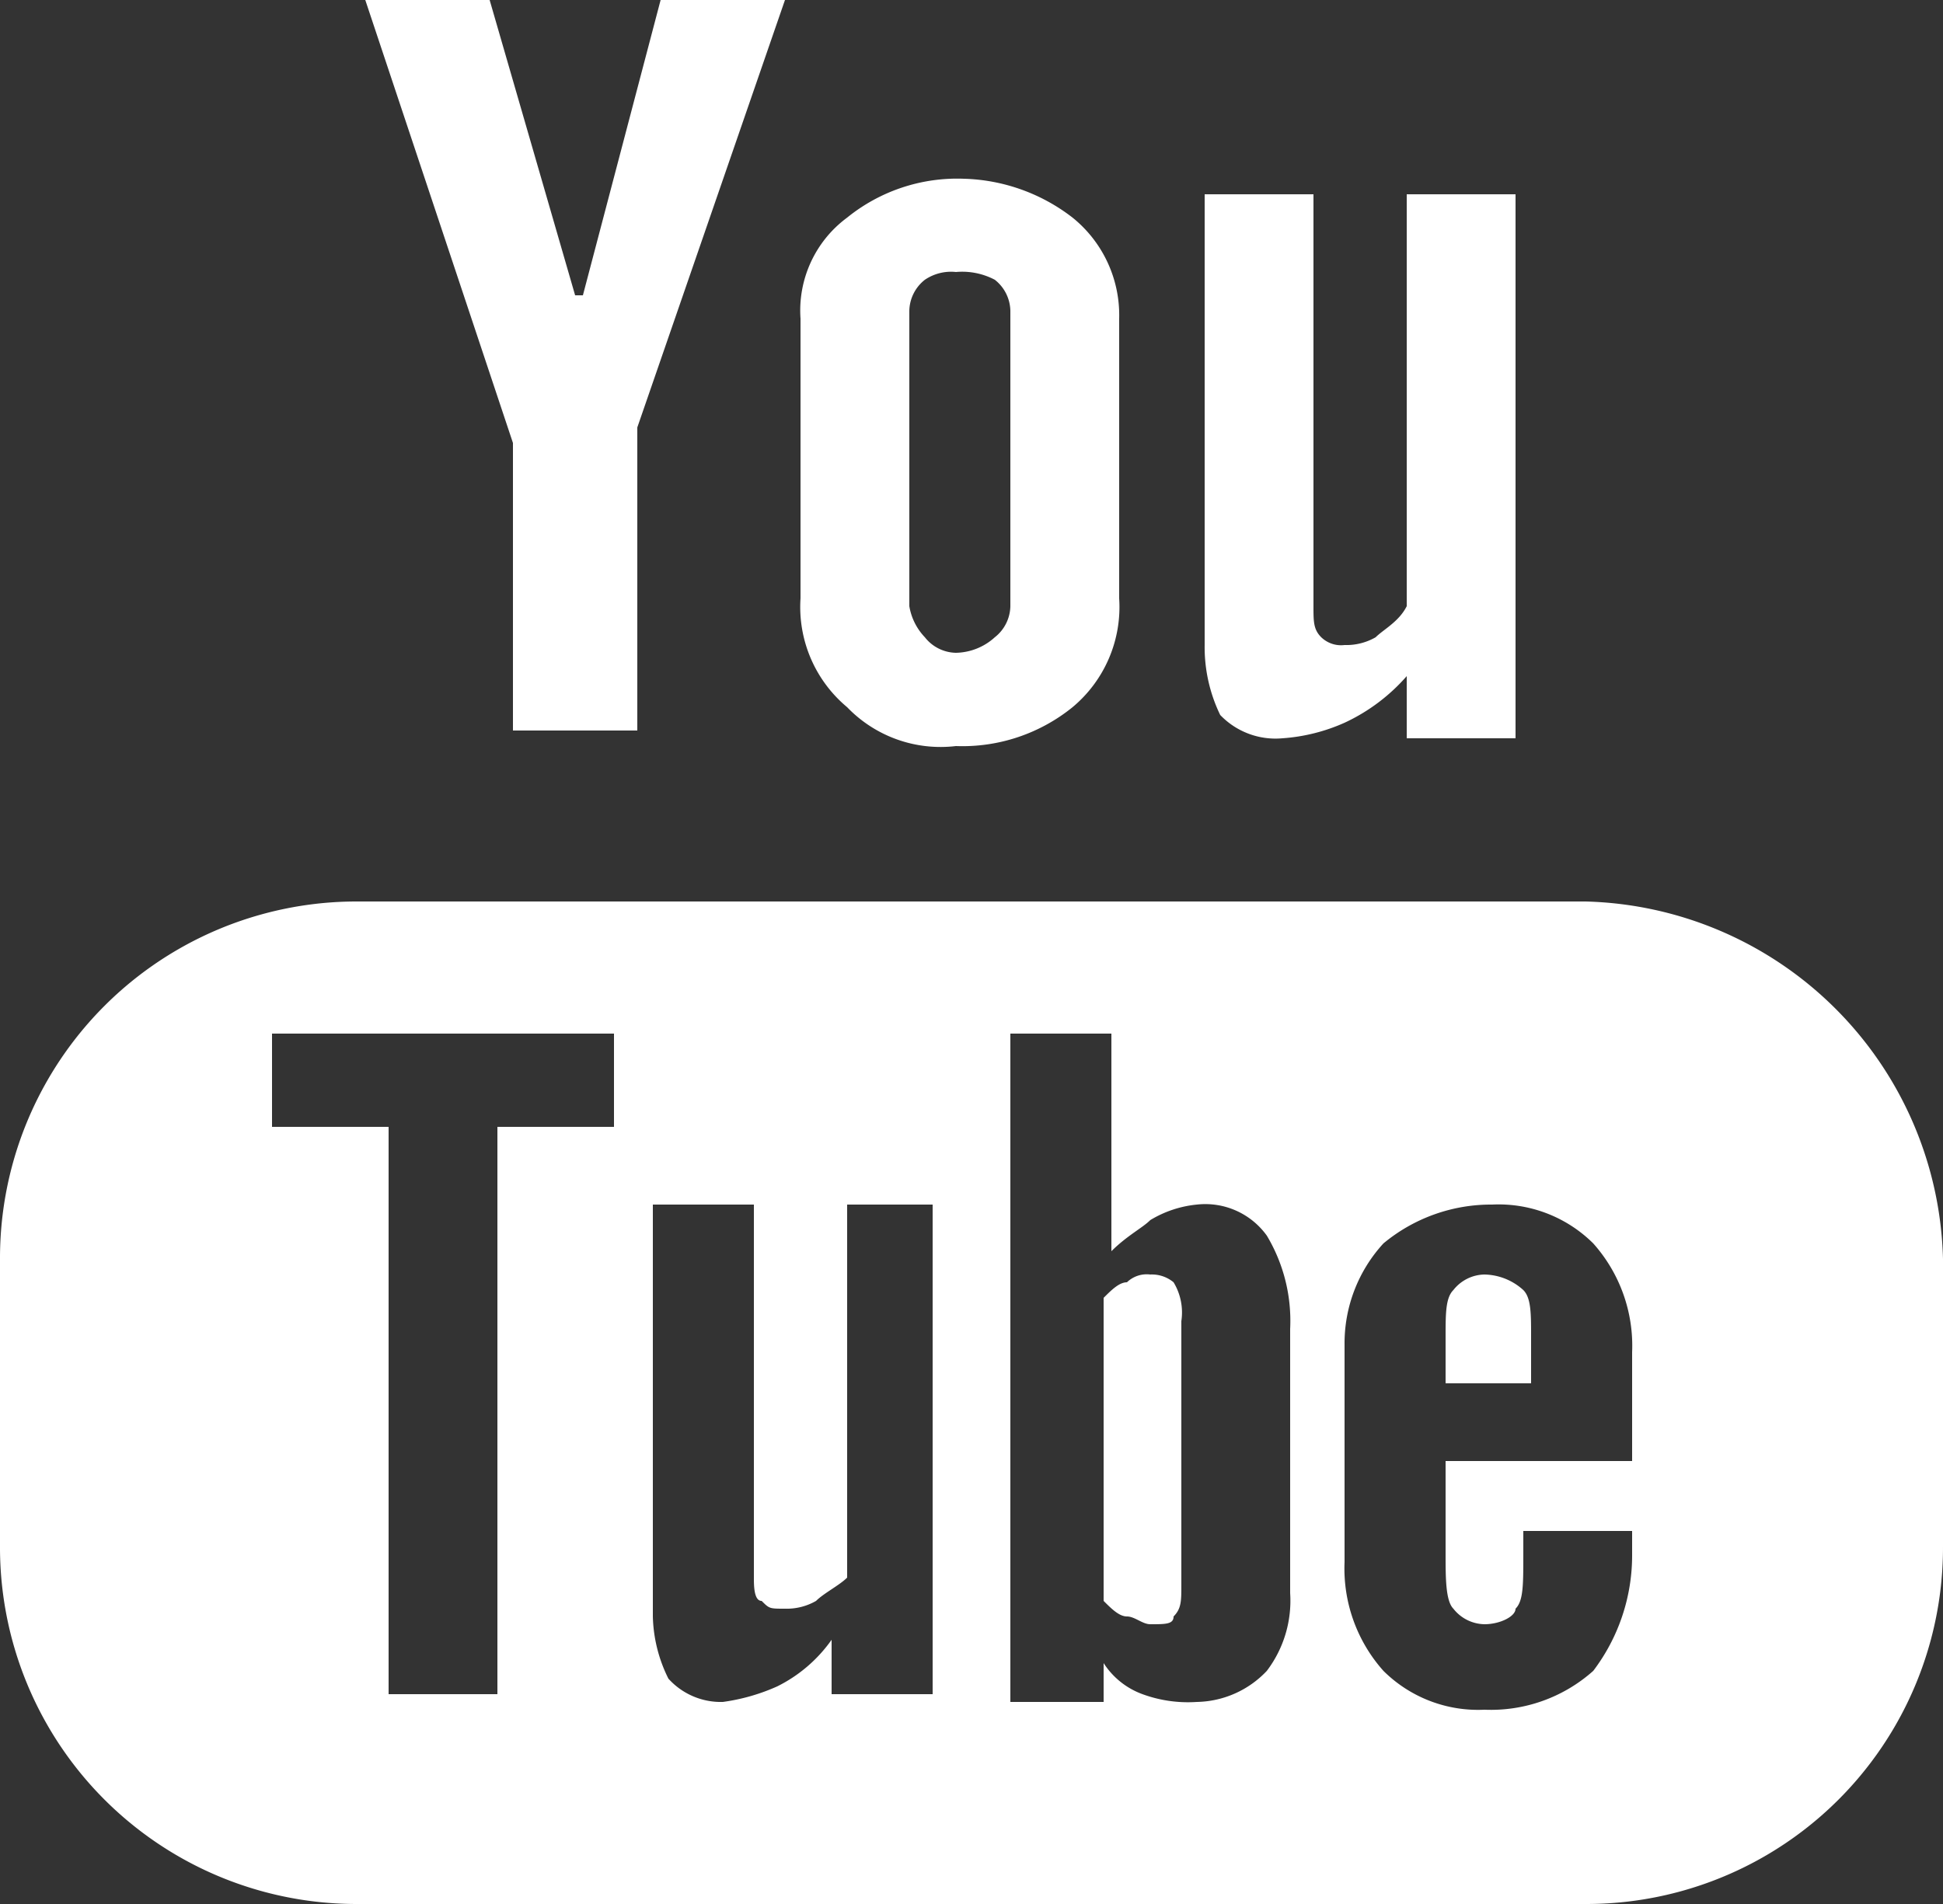 <svg height="24.5" viewBox="0 0 25 24.5" width="25" xmlns="http://www.w3.org/2000/svg" xmlns:xlink="http://www.w3.org/1999/xlink"><rect x="0" y="0" width="25" height="24.5" fill="#333333" stroke="none"/><clipPath id="a"><path d="m0 0h25v24.5h-25z"/></clipPath><g clip-path="url(#a)" fill="#fff"><path d="m20.4 11.6h-15.8a4.588 4.588 0 0 0 -4.6 4.6v3.7a4.588 4.588 0 0 0 4.6 4.6h15.8a4.588 4.588 0 0 0 4.6-4.6v-3.7a4.721 4.721 0 0 0 -4.6-4.6m-12.5 2.9h-1.5v7.3h-1.4v-7.3h-1.5v-1.2h4.4zm4.1 7.3h-1.3v-.7a1.874 1.874 0 0 1 -.7.6 2.544 2.544 0 0 1 -.7.2.908.908 0 0 1 -.7-.3 1.884 1.884 0 0 1 -.2-.8v-5.3h1.3v4.8c0 .1 0 .3.1.3.1.1.1.1.3.1a.756.756 0 0 0 .4-.1c.1-.1.3-.2.4-.3v-4.8h1.1zm4.6-1.3a1.493 1.493 0 0 1 -.3 1 1.268 1.268 0 0 1 -.9.4 1.7 1.7 0 0 1 -.7-.1 1 1 0 0 1 -.5-.4v.5h-1.2v-8.6h1.3v2.8c.2-.2.4-.3.5-.4a1.421 1.421 0 0 1 .6-.2.975.975 0 0 1 .9.4 2.133 2.133 0 0 1 .3 1.2zm4.4-1.7h-2.4v1.2c0 .3 0 .6.1.7a.52.52 0 0 0 .4.2c.2 0 .4-.1.4-.2.1-.1.1-.3.1-.7v-.3h1.4v.3a2.456 2.456 0 0 1 -.5 1.5 1.978 1.978 0 0 1 -1.4.5 1.728 1.728 0 0 1 -1.3-.5 1.978 1.978 0 0 1 -.5-1.4v-2.8a1.9 1.9 0 0 1 .5-1.3 2.168 2.168 0 0 1 1.4-.5 1.728 1.728 0 0 1 1.3.5 1.978 1.978 0 0 1 .5 1.4z"/><path d="m19.1 16.4a.52.52 0 0 0 -.4.2c-.1.1-.1.3-.1.6v.6h1.1v-.6c0-.3 0-.5-.1-.6a.764.764 0 0 0 -.5-.2"/><path d="m14.8 16.4a.367.367 0 0 0 -.3.1c-.1 0-.2.1-.3.2v3.9c.1.1.2.2.3.2s.2.1.3.1c.2 0 .3 0 .3-.1.1-.1.1-.2.1-.4v-3.4a.749.749 0 0 0 -.1-.5.438.438 0 0 0 -.3-.1"/><path d="m6.6 9.4h1.6v-3.9l1.9-5.5h-1.6l-1 3.8h-.1l-1.1-3.8h-1.6l1.9 5.7z"/><path d="m12.3 9.6a2.251 2.251 0 0 0 1.5-.5 1.678 1.678 0 0 0 .6-1.4v-3.6a1.612 1.612 0 0 0 -.6-1.3 2.389 2.389 0 0 0 -1.4-.5 2.251 2.251 0 0 0 -1.5.5 1.486 1.486 0 0 0 -.6 1.3v3.6a1.678 1.678 0 0 0 .6 1.4 1.668 1.668 0 0 0 1.4.5m-.6-5.6a.52.52 0 0 1 .2-.4.6.6 0 0 1 .4-.1.9.9 0 0 1 .5.1.52.52 0 0 1 .2.4v3.8a.52.52 0 0 1 -.2.4.764.764 0 0 1 -.5.2.52.52 0 0 1 -.4-.2.758.758 0 0 1 -.2-.4z"/><path d="m16.5 9.5a2.354 2.354 0 0 0 .8-.2 2.407 2.407 0 0 0 .8-.6v.8h1.4v-7h-1.4v5.3c-.1.2-.3.3-.4.4a.756.756 0 0 1 -.4.1.367.367 0 0 1 -.3-.1c-.1-.1-.1-.2-.1-.4v-5.3h-1.4v5.8a2 2 0 0 0 .2.9.984.984 0 0 0 .8.3"/></g></svg>